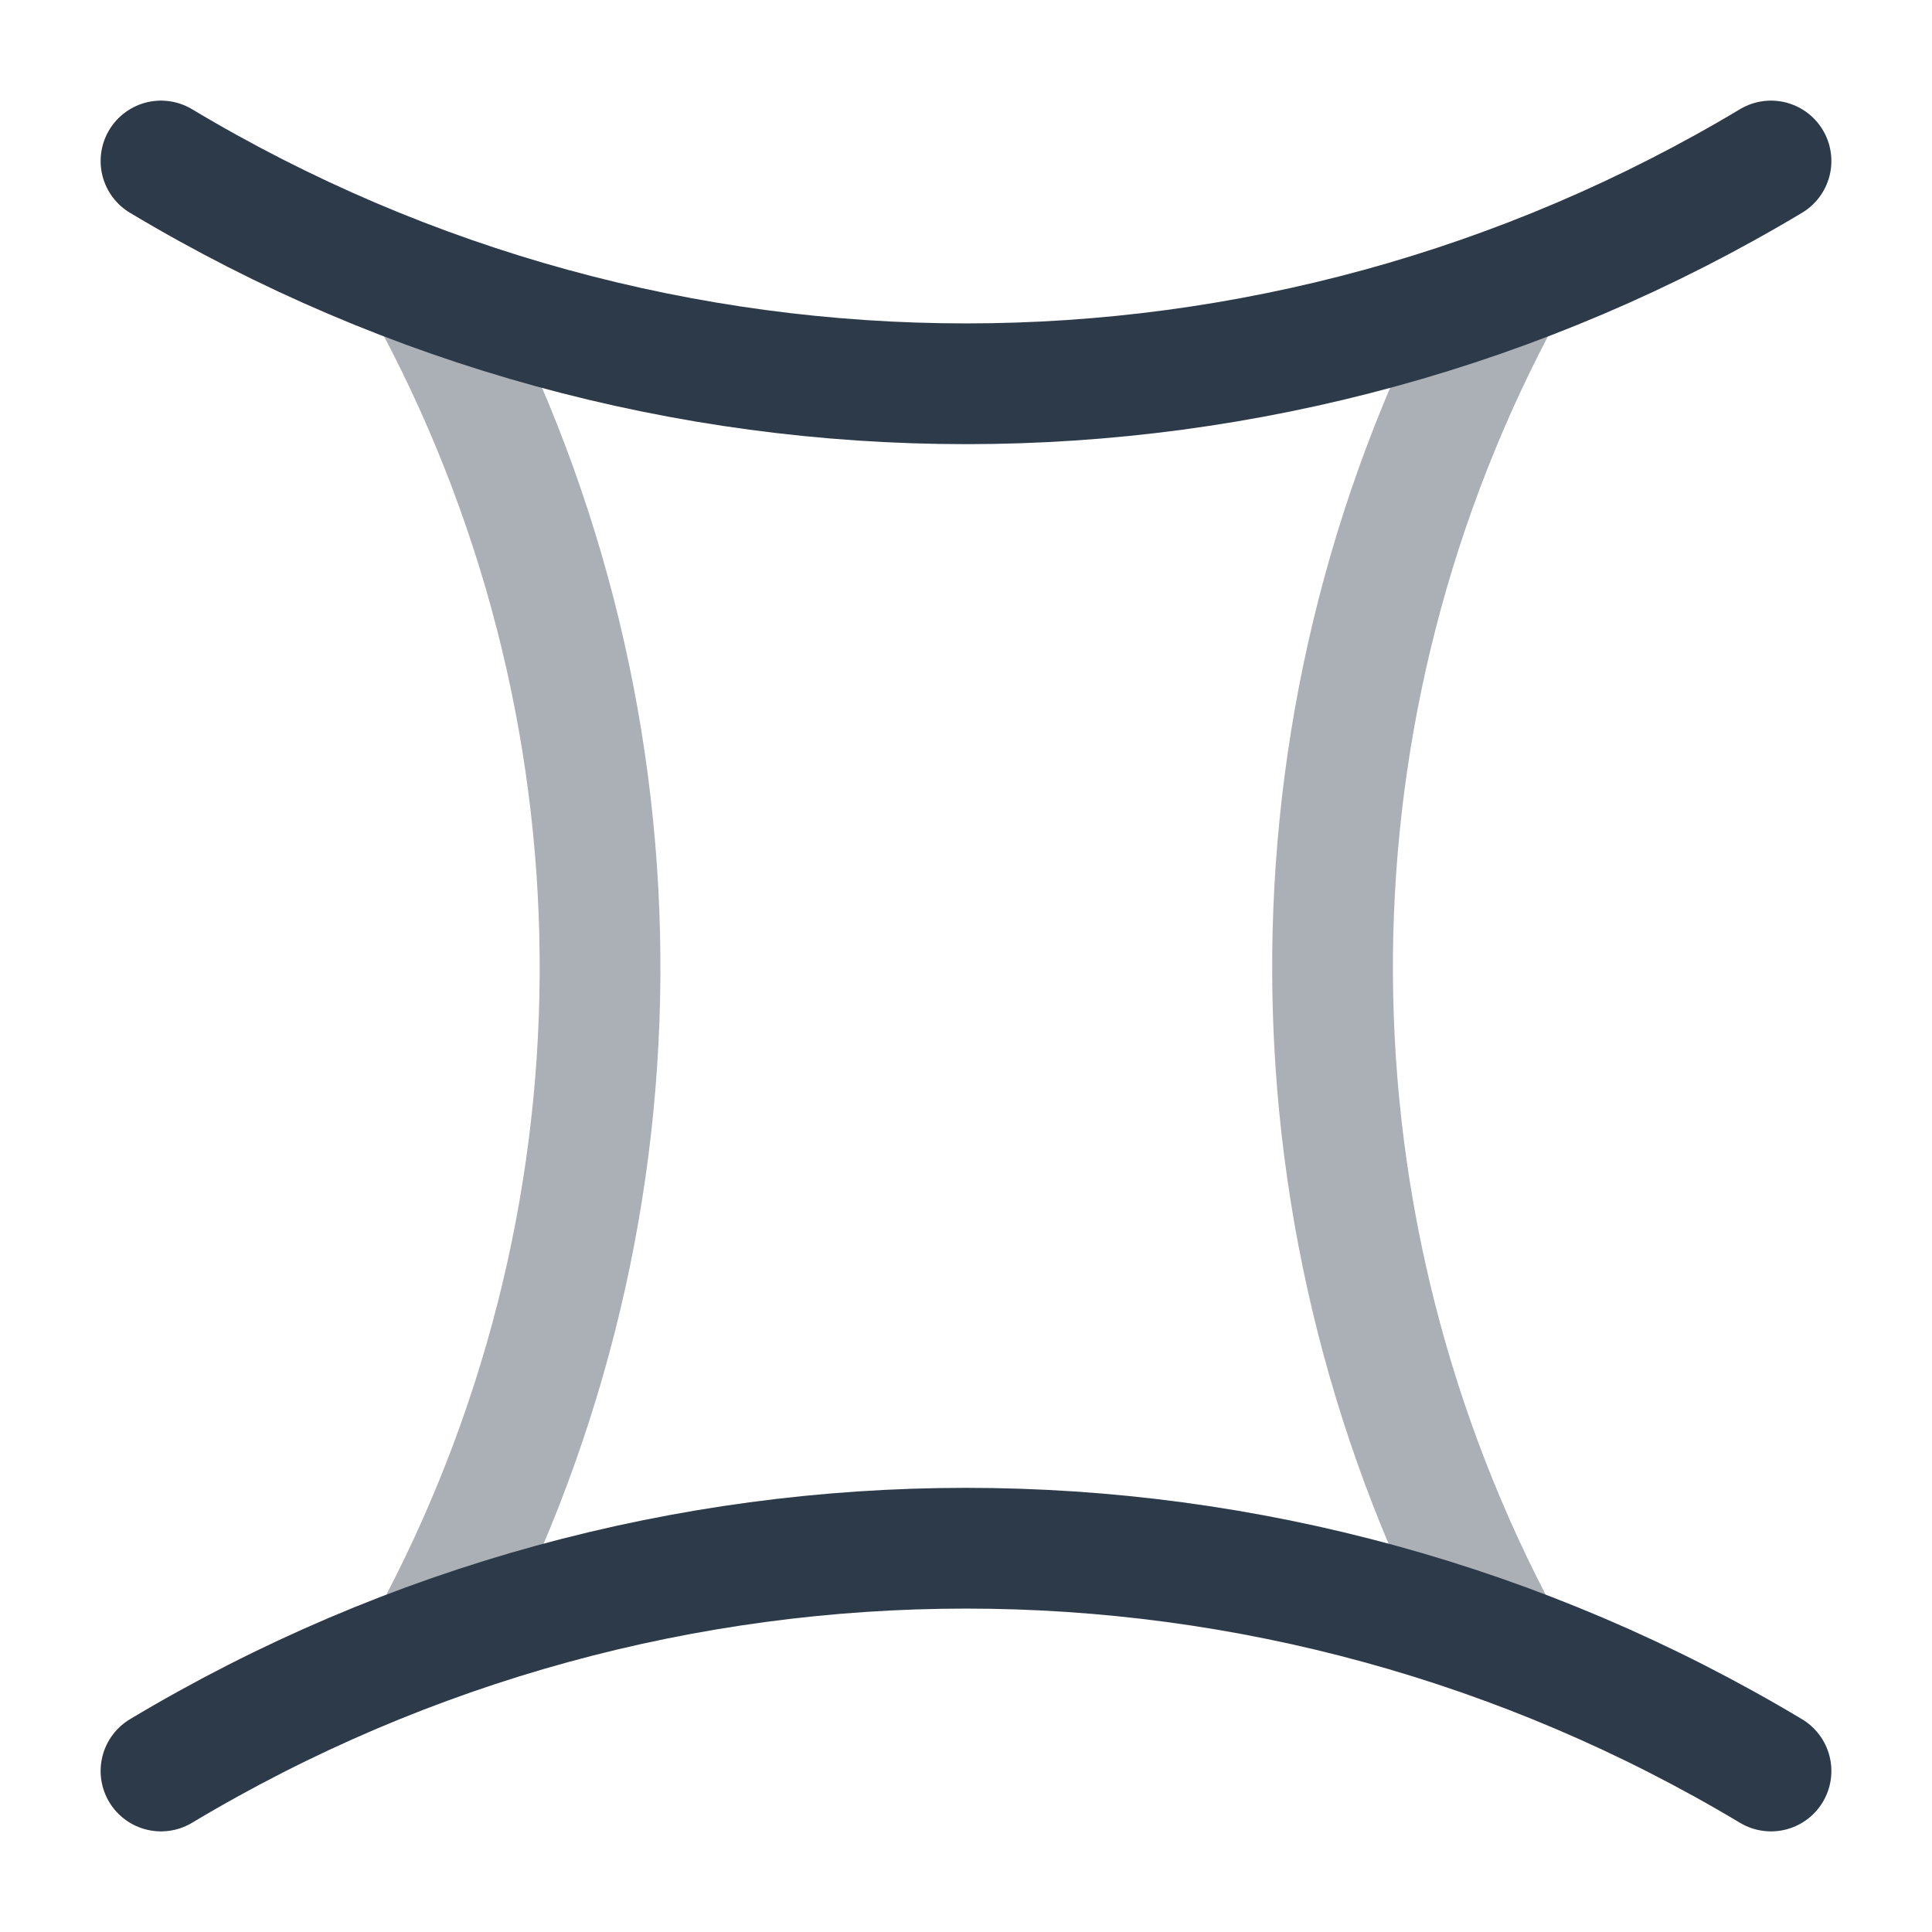 <svg width="24" height="24" viewBox="0 0 24 24" fill="none" xmlns="http://www.w3.org/2000/svg">
<g clip-path="url(#clip0_4418_6446)">
<path d="M2 2C8.16 5.69 15.84 5.69 22 2" stroke="#2d3a49" stroke-width="1.5" stroke-linecap="round" stroke-linejoin="round"/>
<path d="M2 22C8.16 18.31 15.84 18.31 22 22" stroke="#2d3a49" stroke-width="1.5" stroke-linecap="round" stroke-linejoin="round"/>
<path opacity="0.4" d="M5.3 3.58L5.43 3.82C8.17 9.03 8.12 15.25 5.33 20.41" stroke="#2d3a49" stroke-width="1.5" stroke-linecap="round" stroke-linejoin="round"/>
<path opacity="0.4" d="M18.67 20.41C15.89 15.25 15.84 9.03 18.57 3.82L18.7 3.58" stroke="#2d3a49" stroke-width="1.5" stroke-linecap="round" stroke-linejoin="round"/>
</g>
<defs>
<clipPath id="clip0_4418_6446">
<rect width="24" height="24" fill="none"/>
</clipPath>
</defs>
</svg>